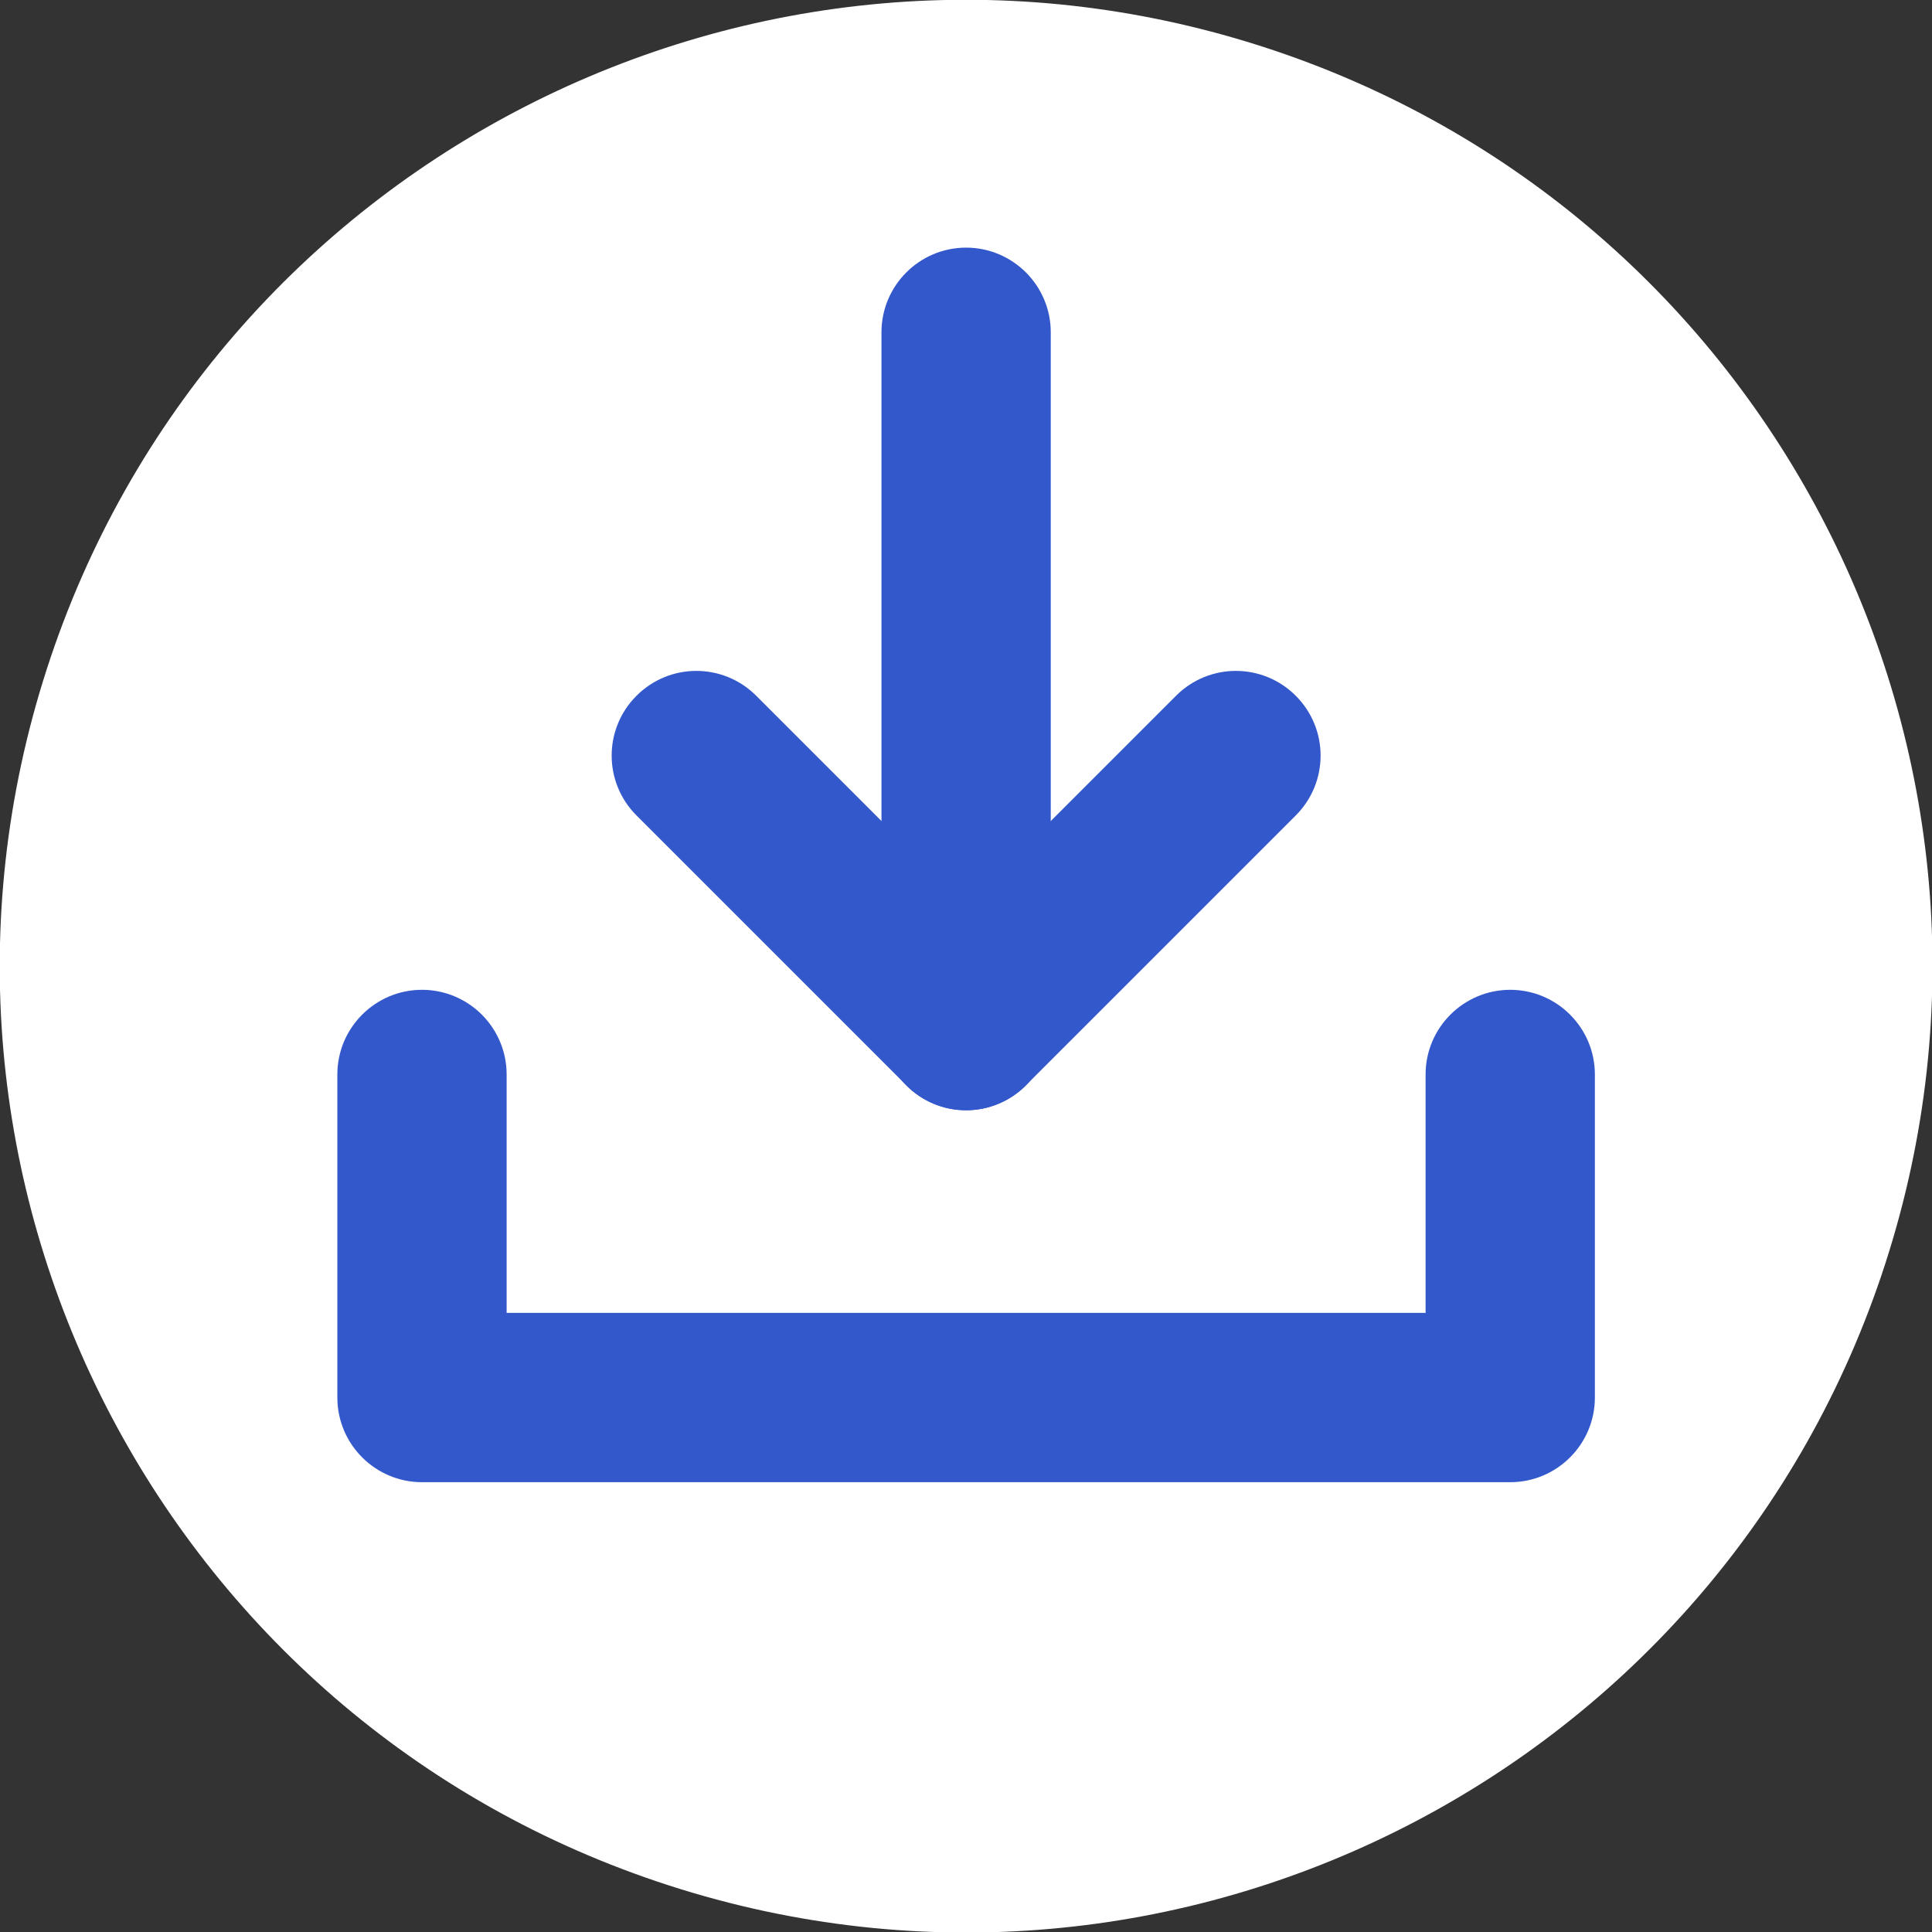 <?xml version="1.0" encoding="UTF-8"?> <svg xmlns="http://www.w3.org/2000/svg" width="217" height="217" viewBox="0 0 217 217" fill="none"><rect x="0" y="0" width="217" height="217" fill="#333333" stroke="none"/><g clip-path="url(#clip0_2003_2274)"><path d="M211.767 141.888C230.197 84.862 198.909 23.692 141.883 5.263C84.856 -13.167 23.687 18.121 5.257 75.147C-13.173 132.173 18.116 193.343 75.142 211.773C132.168 230.203 193.337 198.914 211.767 141.888Z" fill="white"></path><path d="M169.628 166.478H47.397C42.155 166.478 37.891 162.213 37.891 156.971V120.682C37.891 115.44 42.155 111.175 47.397 111.175C52.64 111.175 56.904 115.44 56.904 120.682V147.464H160.121V120.682C160.121 115.44 164.386 111.175 169.628 111.175C174.87 111.175 179.135 115.44 179.135 120.682V156.971C179.135 162.213 174.87 166.478 169.628 166.478Z" fill="#3358CC"></path><path d="M108.513 124.703C103.27 124.703 99.006 120.438 99.006 115.196V37.321C99.006 32.079 103.27 27.814 108.513 27.814C113.755 27.814 118.02 32.079 118.02 37.321V115.196C118.02 120.438 113.755 124.703 108.513 124.703Z" fill="#3358CC"></path><path d="M108.514 124.702C105.988 124.702 103.571 123.697 101.805 121.904L71.492 91.591C67.771 87.87 67.771 81.867 71.492 78.146C75.213 74.425 81.216 74.425 84.938 78.146L108.514 101.723L132.091 78.146C135.813 74.425 141.815 74.425 145.537 78.146C149.258 81.867 149.258 87.87 145.537 91.591L115.223 121.904C113.431 123.697 111.013 124.702 108.514 124.702Z" fill="#3358CC"></path></g><defs><clipPath id="clip0_2003_2274"><rect width="217" height="217" fill="white"></rect></clipPath></defs></svg> 